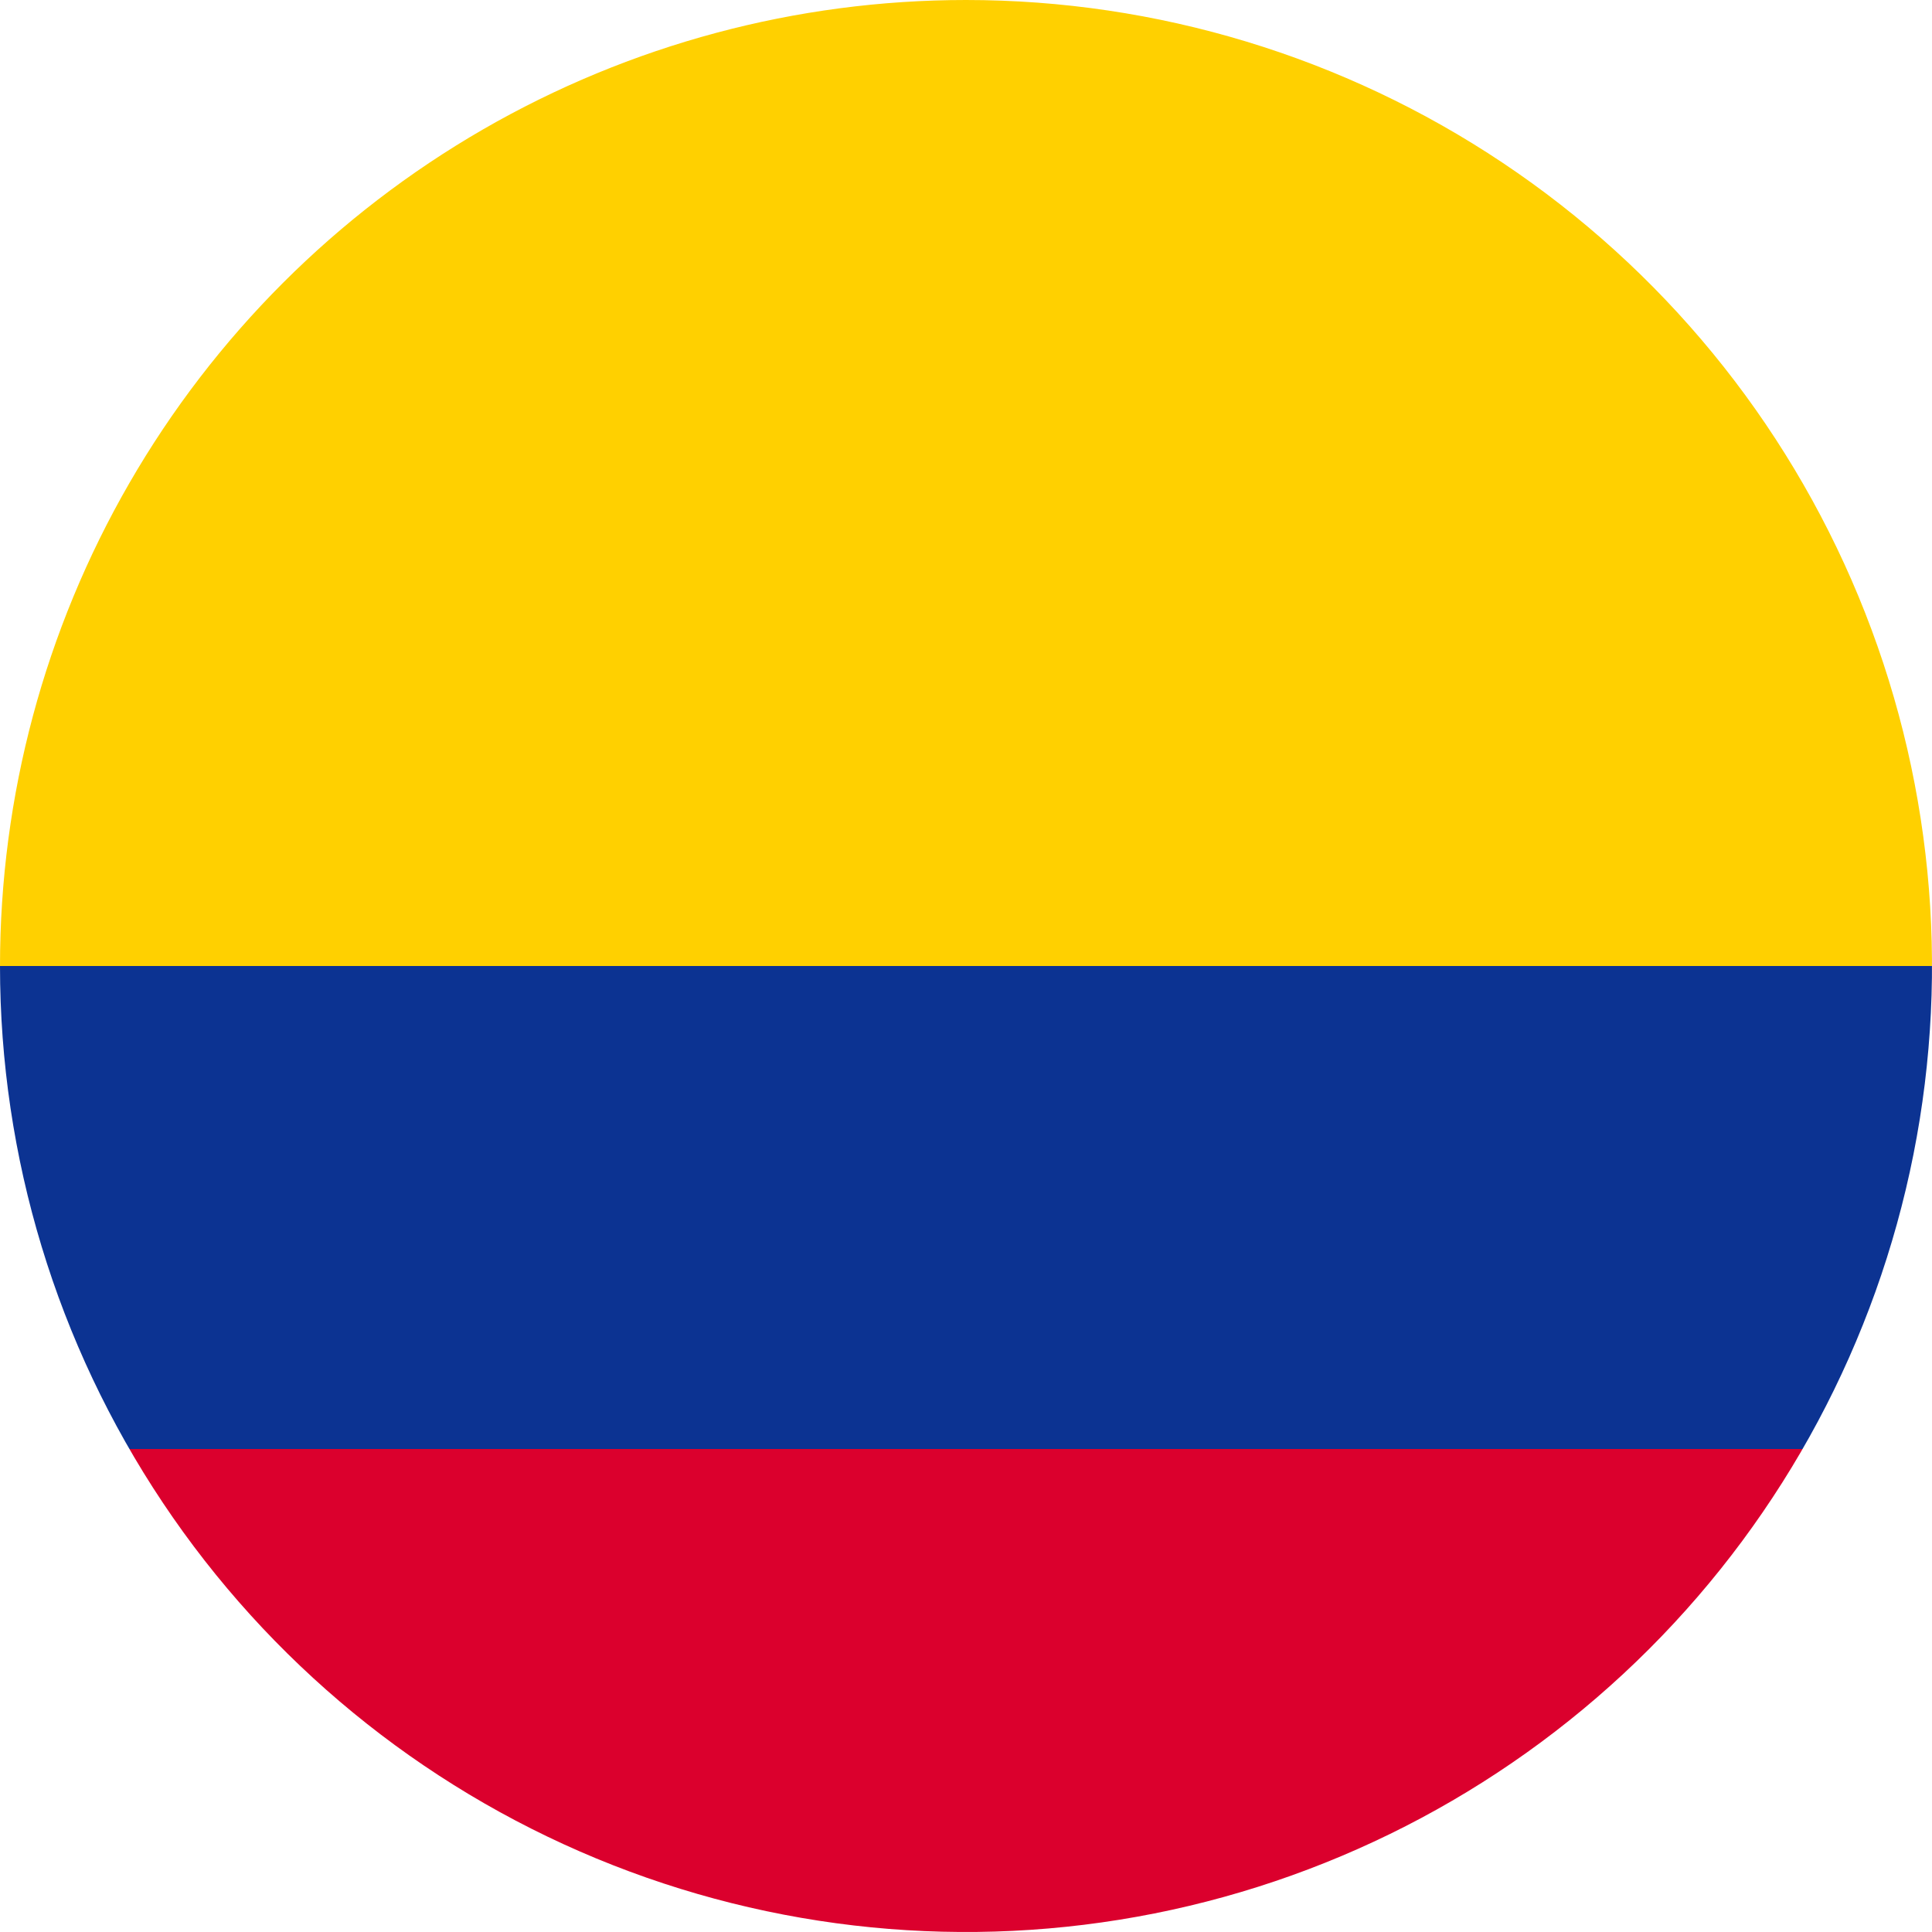 <svg xmlns="http://www.w3.org/2000/svg" xmlns:xlink="http://www.w3.org/1999/xlink" viewBox="0 0 30 30"><defs><style>.cls-1{fill:none;}.cls-2{clip-path:url(#clip-path);}.cls-3{clip-path:url(#clip-path-2);}.cls-4{fill:#ffd000;}.cls-5{fill:#0c3392;}.cls-6{fill:#db002d;}</style><clipPath id="clip-path"><path id="SVGID" class="cls-1" d="M0,15A15,15,0,1,0,15,0,15,15,0,0,0,0,15"/></clipPath><clipPath id="clip-path-2"><rect id="SVGID-2" data-name="SVGID" class="cls-1" width="30" height="30"/></clipPath></defs><title>Recurso 3</title><g id="Capa_2" data-name="Capa 2"><g id="Capa_1-2" data-name="Capa 1"><g class="cls-2"><g id="COLOMBIA"><g class="cls-3"><rect class="cls-4" width="30" height="15"/><rect class="cls-5" y="15" width="30" height="7.5"/><rect class="cls-6" y="22.5" width="30" height="7.5"/></g></g></g></g></g></svg>